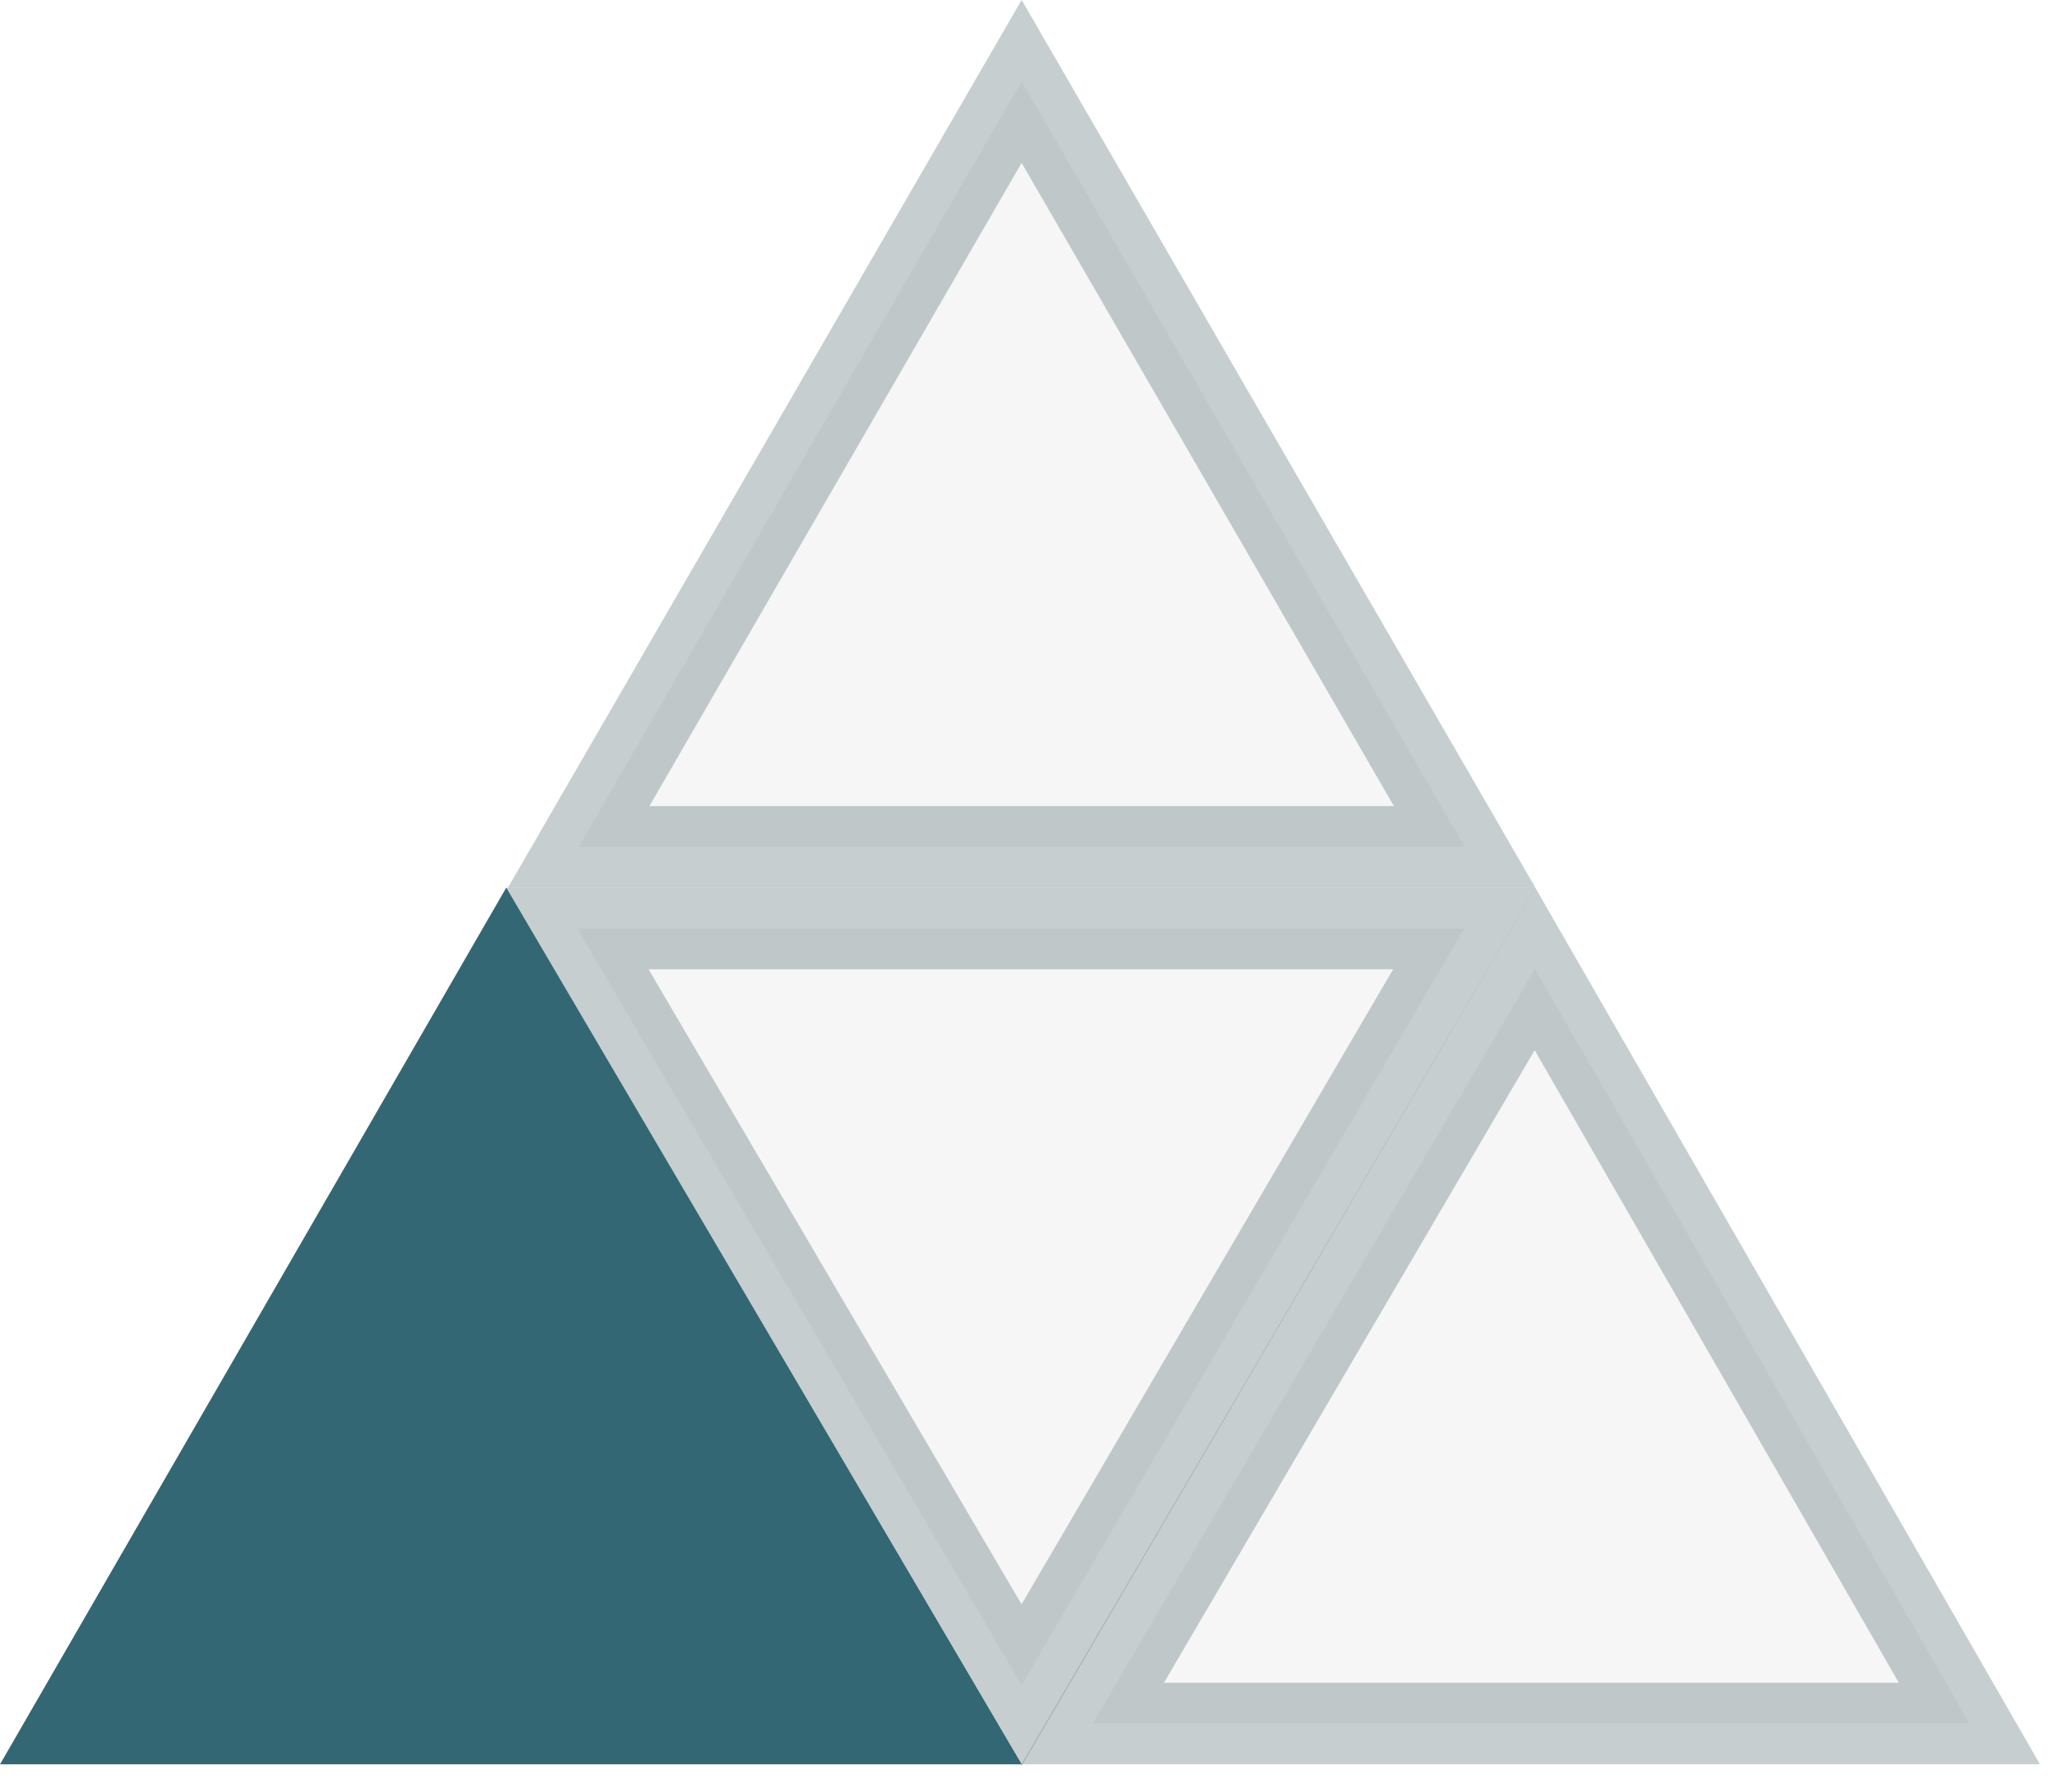 <?xml version="1.0" encoding="UTF-8"?>
<svg xmlns="http://www.w3.org/2000/svg" width="32" height="28" viewBox="0 0 32 28" fill="none">
  <path d="M7.91 13.873L15.963 27.574H0L7.91 13.873Z" fill="#346774"></path>
  <path opacity="0.24" d="M30.772 26.936H17.075L23.984 15.143L30.772 26.936Z" fill="#D9D9D9" stroke="#133437" stroke-width="1.275"></path>
  <path opacity="0.24" d="M22.885 13.235H9.042L15.963 1.272L22.885 13.235Z" fill="#D9D9D9" stroke="#133437" stroke-width="1.275"></path>
  <path opacity="0.24" d="M9.02 14.511L22.879 14.511L15.963 26.334L9.02 14.511Z" fill="#D9D9D9" stroke="#133437" stroke-width="1.275"></path>
</svg>
